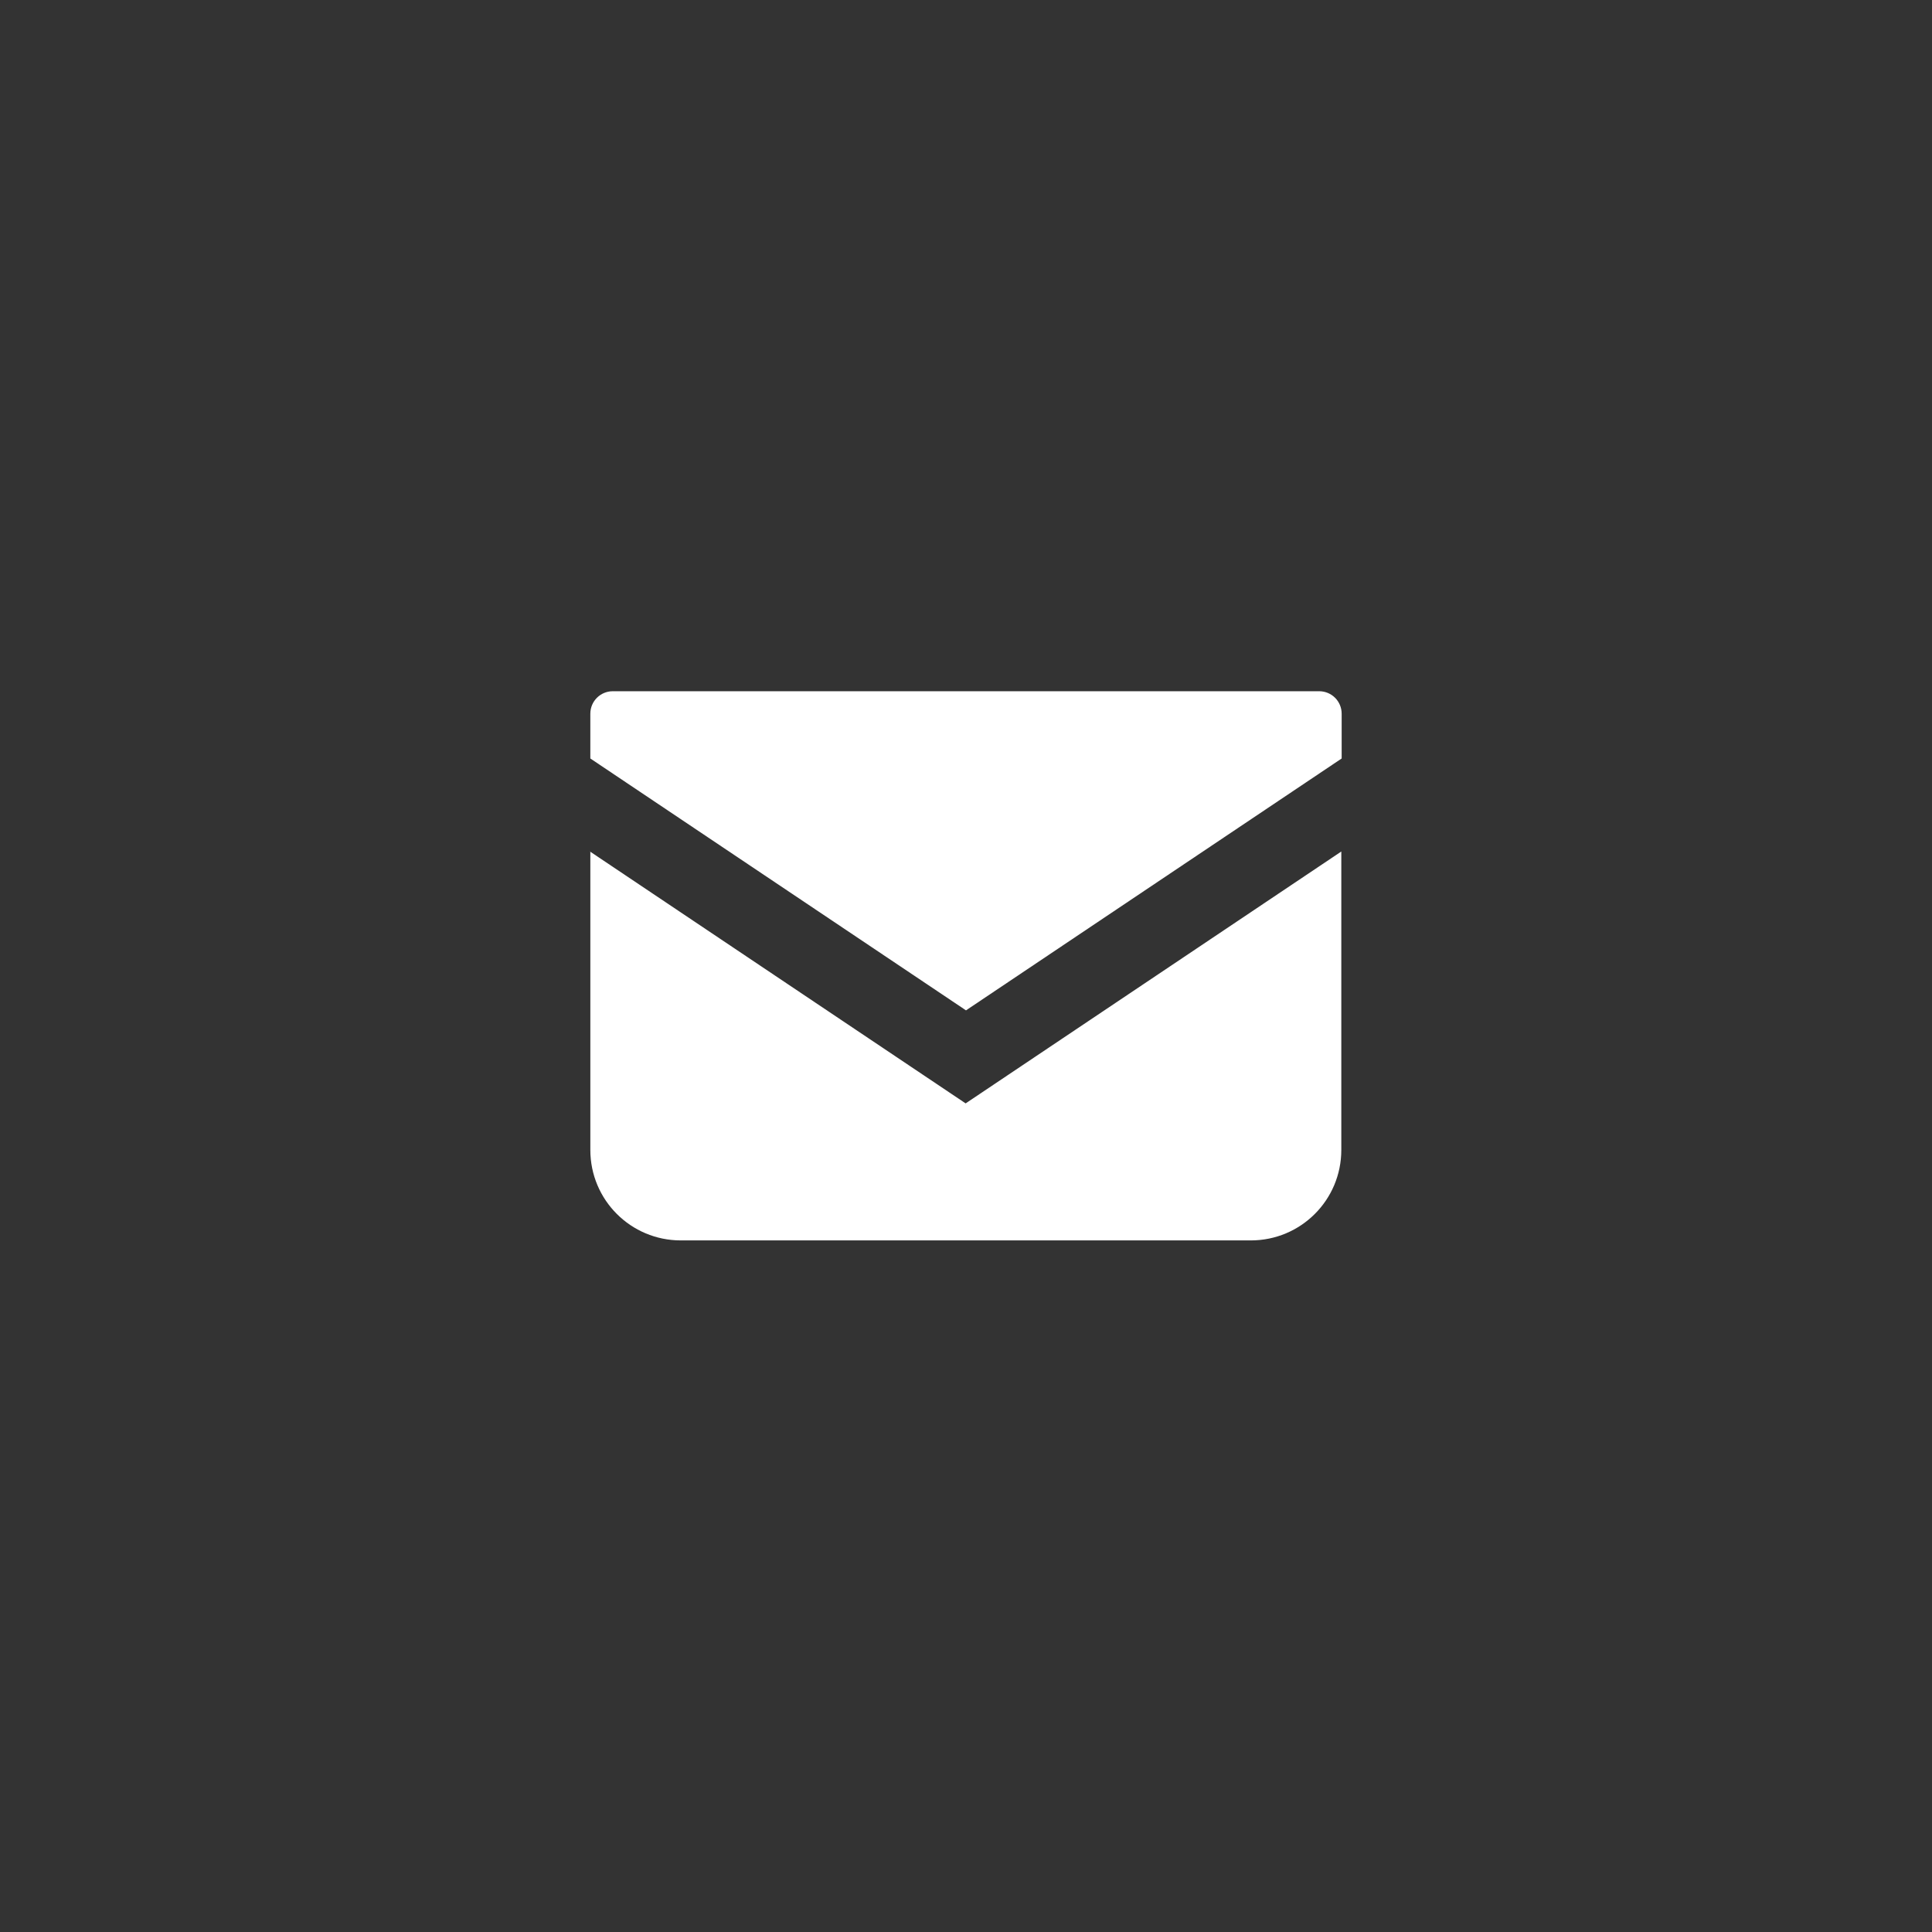 <?xml version="1.0" encoding="UTF-8"?><svg id="_レイヤー_2" xmlns="http://www.w3.org/2000/svg" viewBox="0 0 54 54"><rect x="0" y="0" width="54" height="54" fill="#333333" stroke="none"/><defs><style>.cls-1{fill:none;}.cls-2{fill:#fff;}</style></defs><g id="header"><circle class="cls-1" cx="27" cy="27" r="27"/><g><path class="cls-2" d="M36.87,19.32H17.13c-.35,0-.63,.28-.63,.63v1.25l10.5,7.04,10.5-7.04v-1.25c0-.35-.28-.63-.63-.63Z"/><path class="cls-2" d="M16.5,23.8v8.34c0,1.4,1.13,2.53,2.53,2.53h15.93c1.4,0,2.53-1.13,2.53-2.53v-8.34l-10.5,7.04-10.5-7.04Z"/></g></g></svg>
